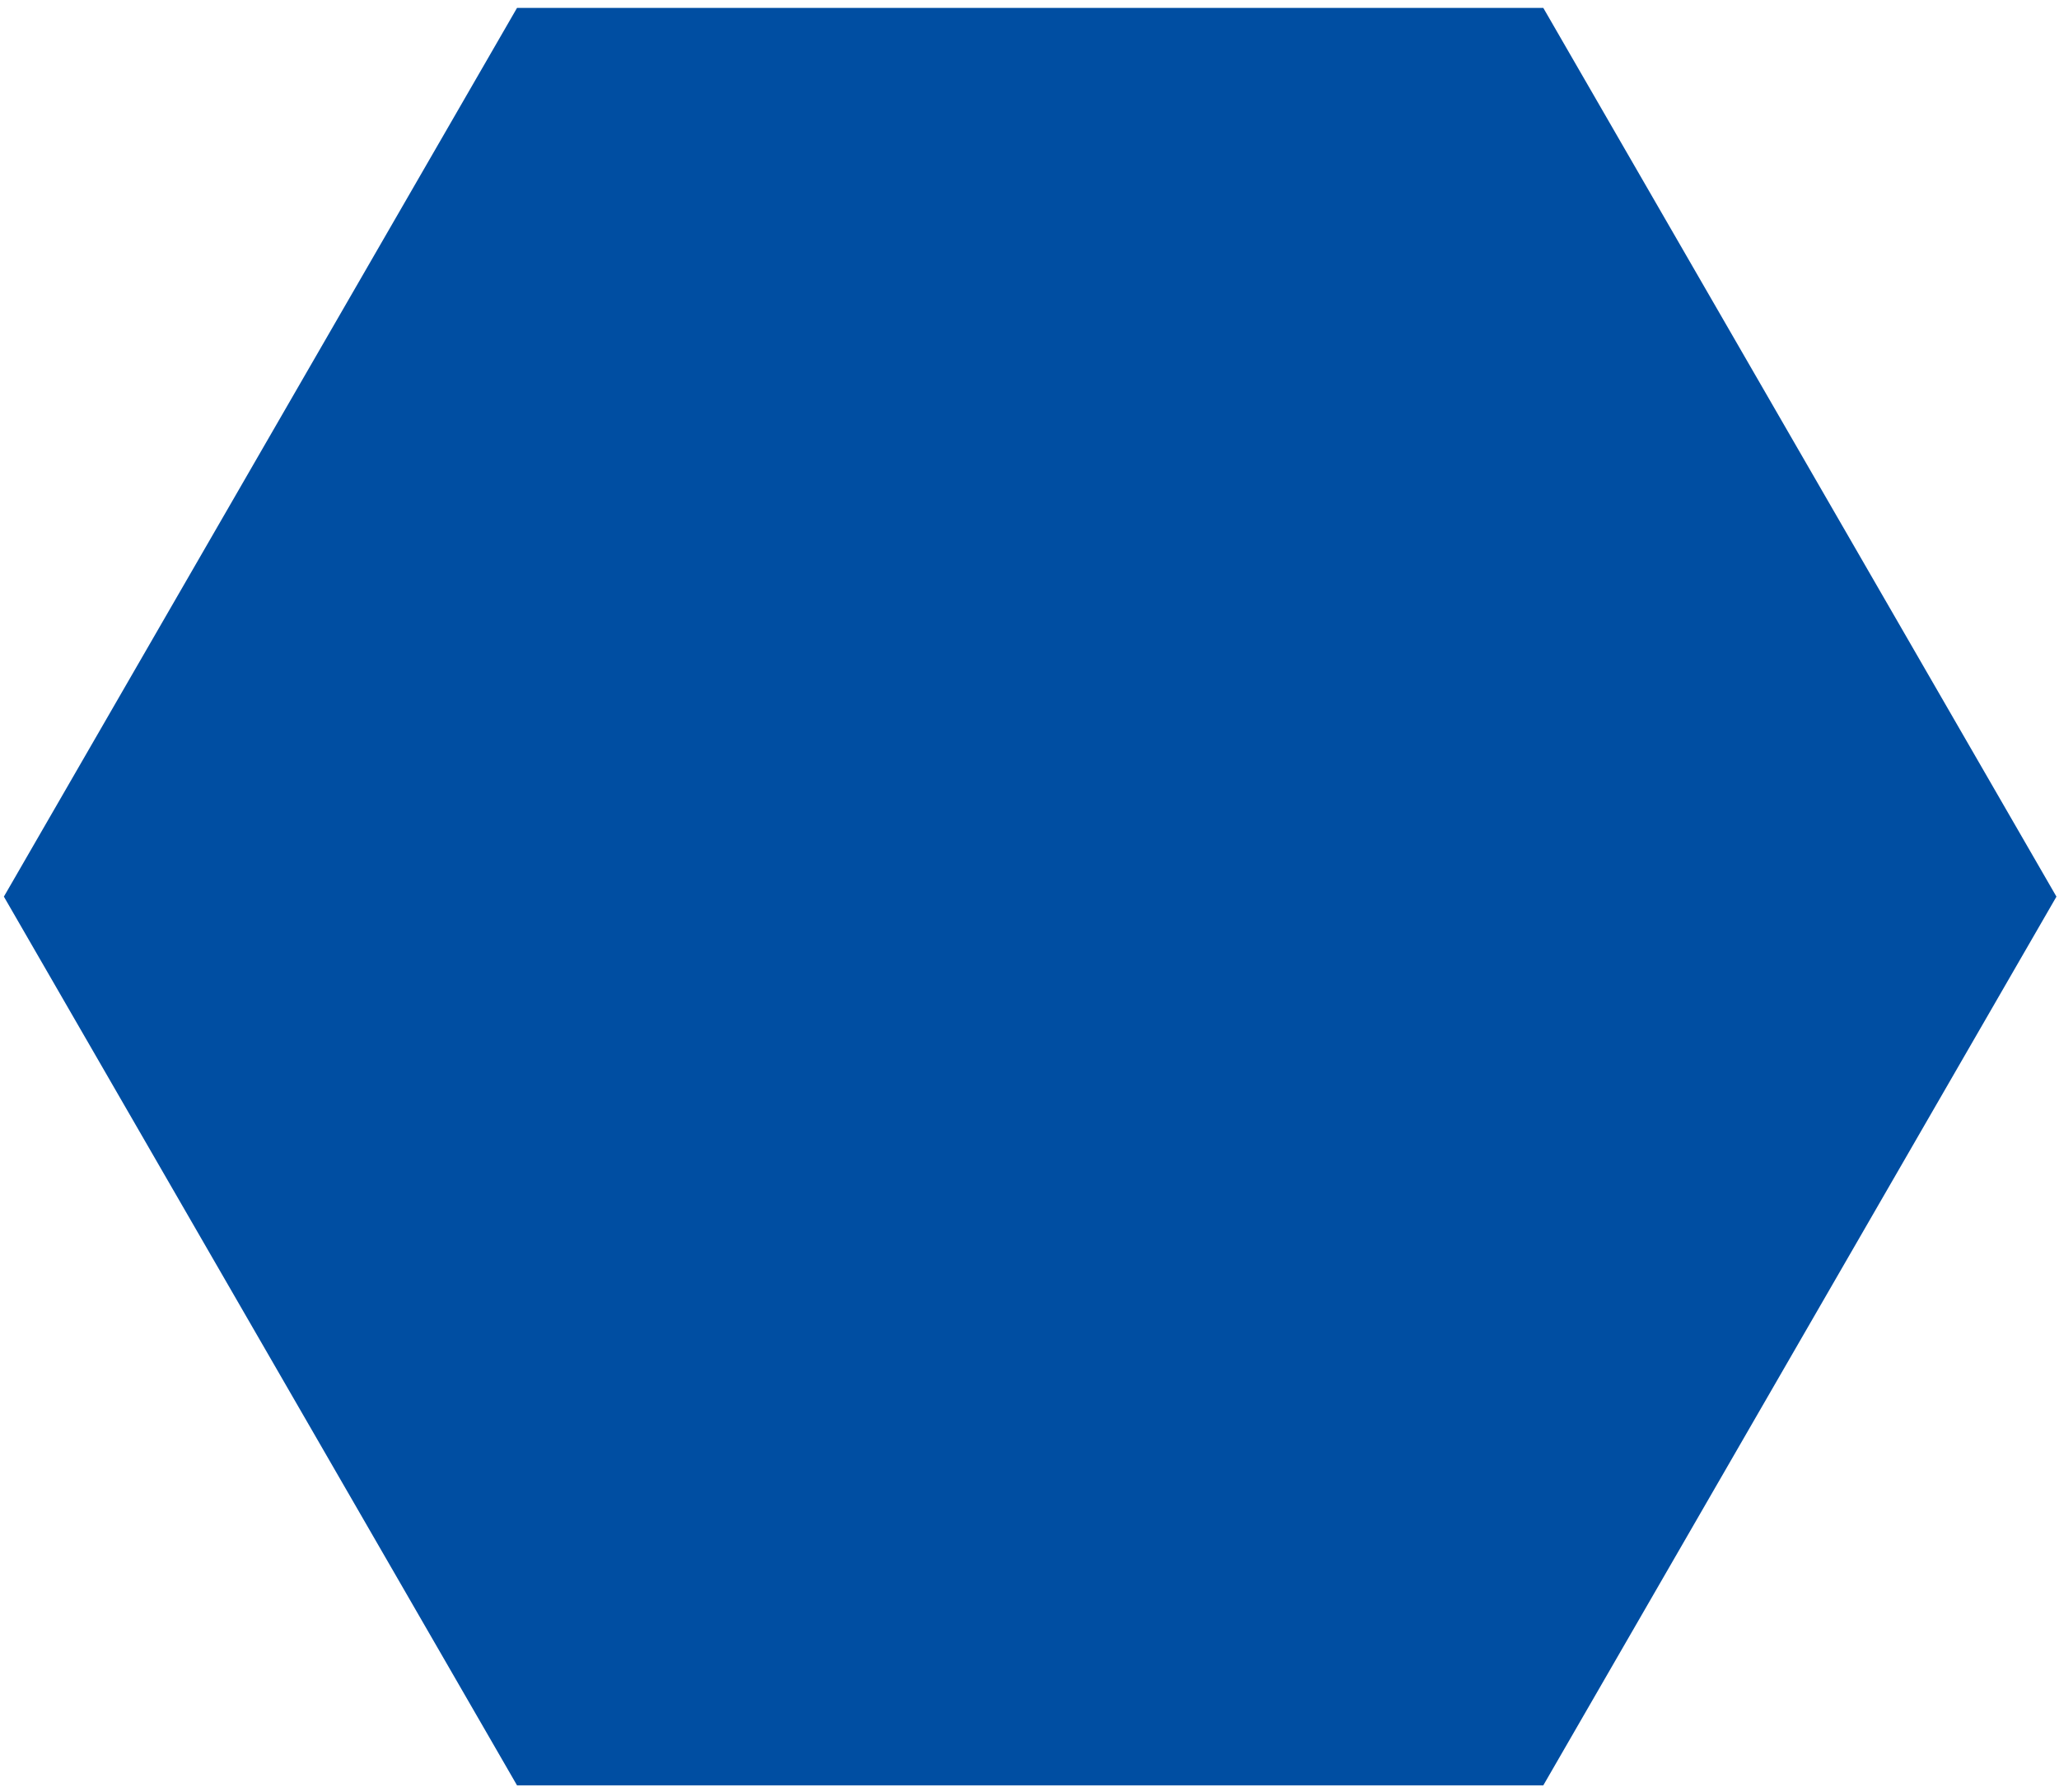 <svg width="216" height="188" viewBox="0 0 216 188" fill="none" xmlns="http://www.w3.org/2000/svg">
<path d="M161.901 0.831L215.732 94.069L161.901 187.308L54.238 187.308L0.407 94.069L54.238 0.831L161.901 0.831Z" fill="#004EA2"/>
</svg>
